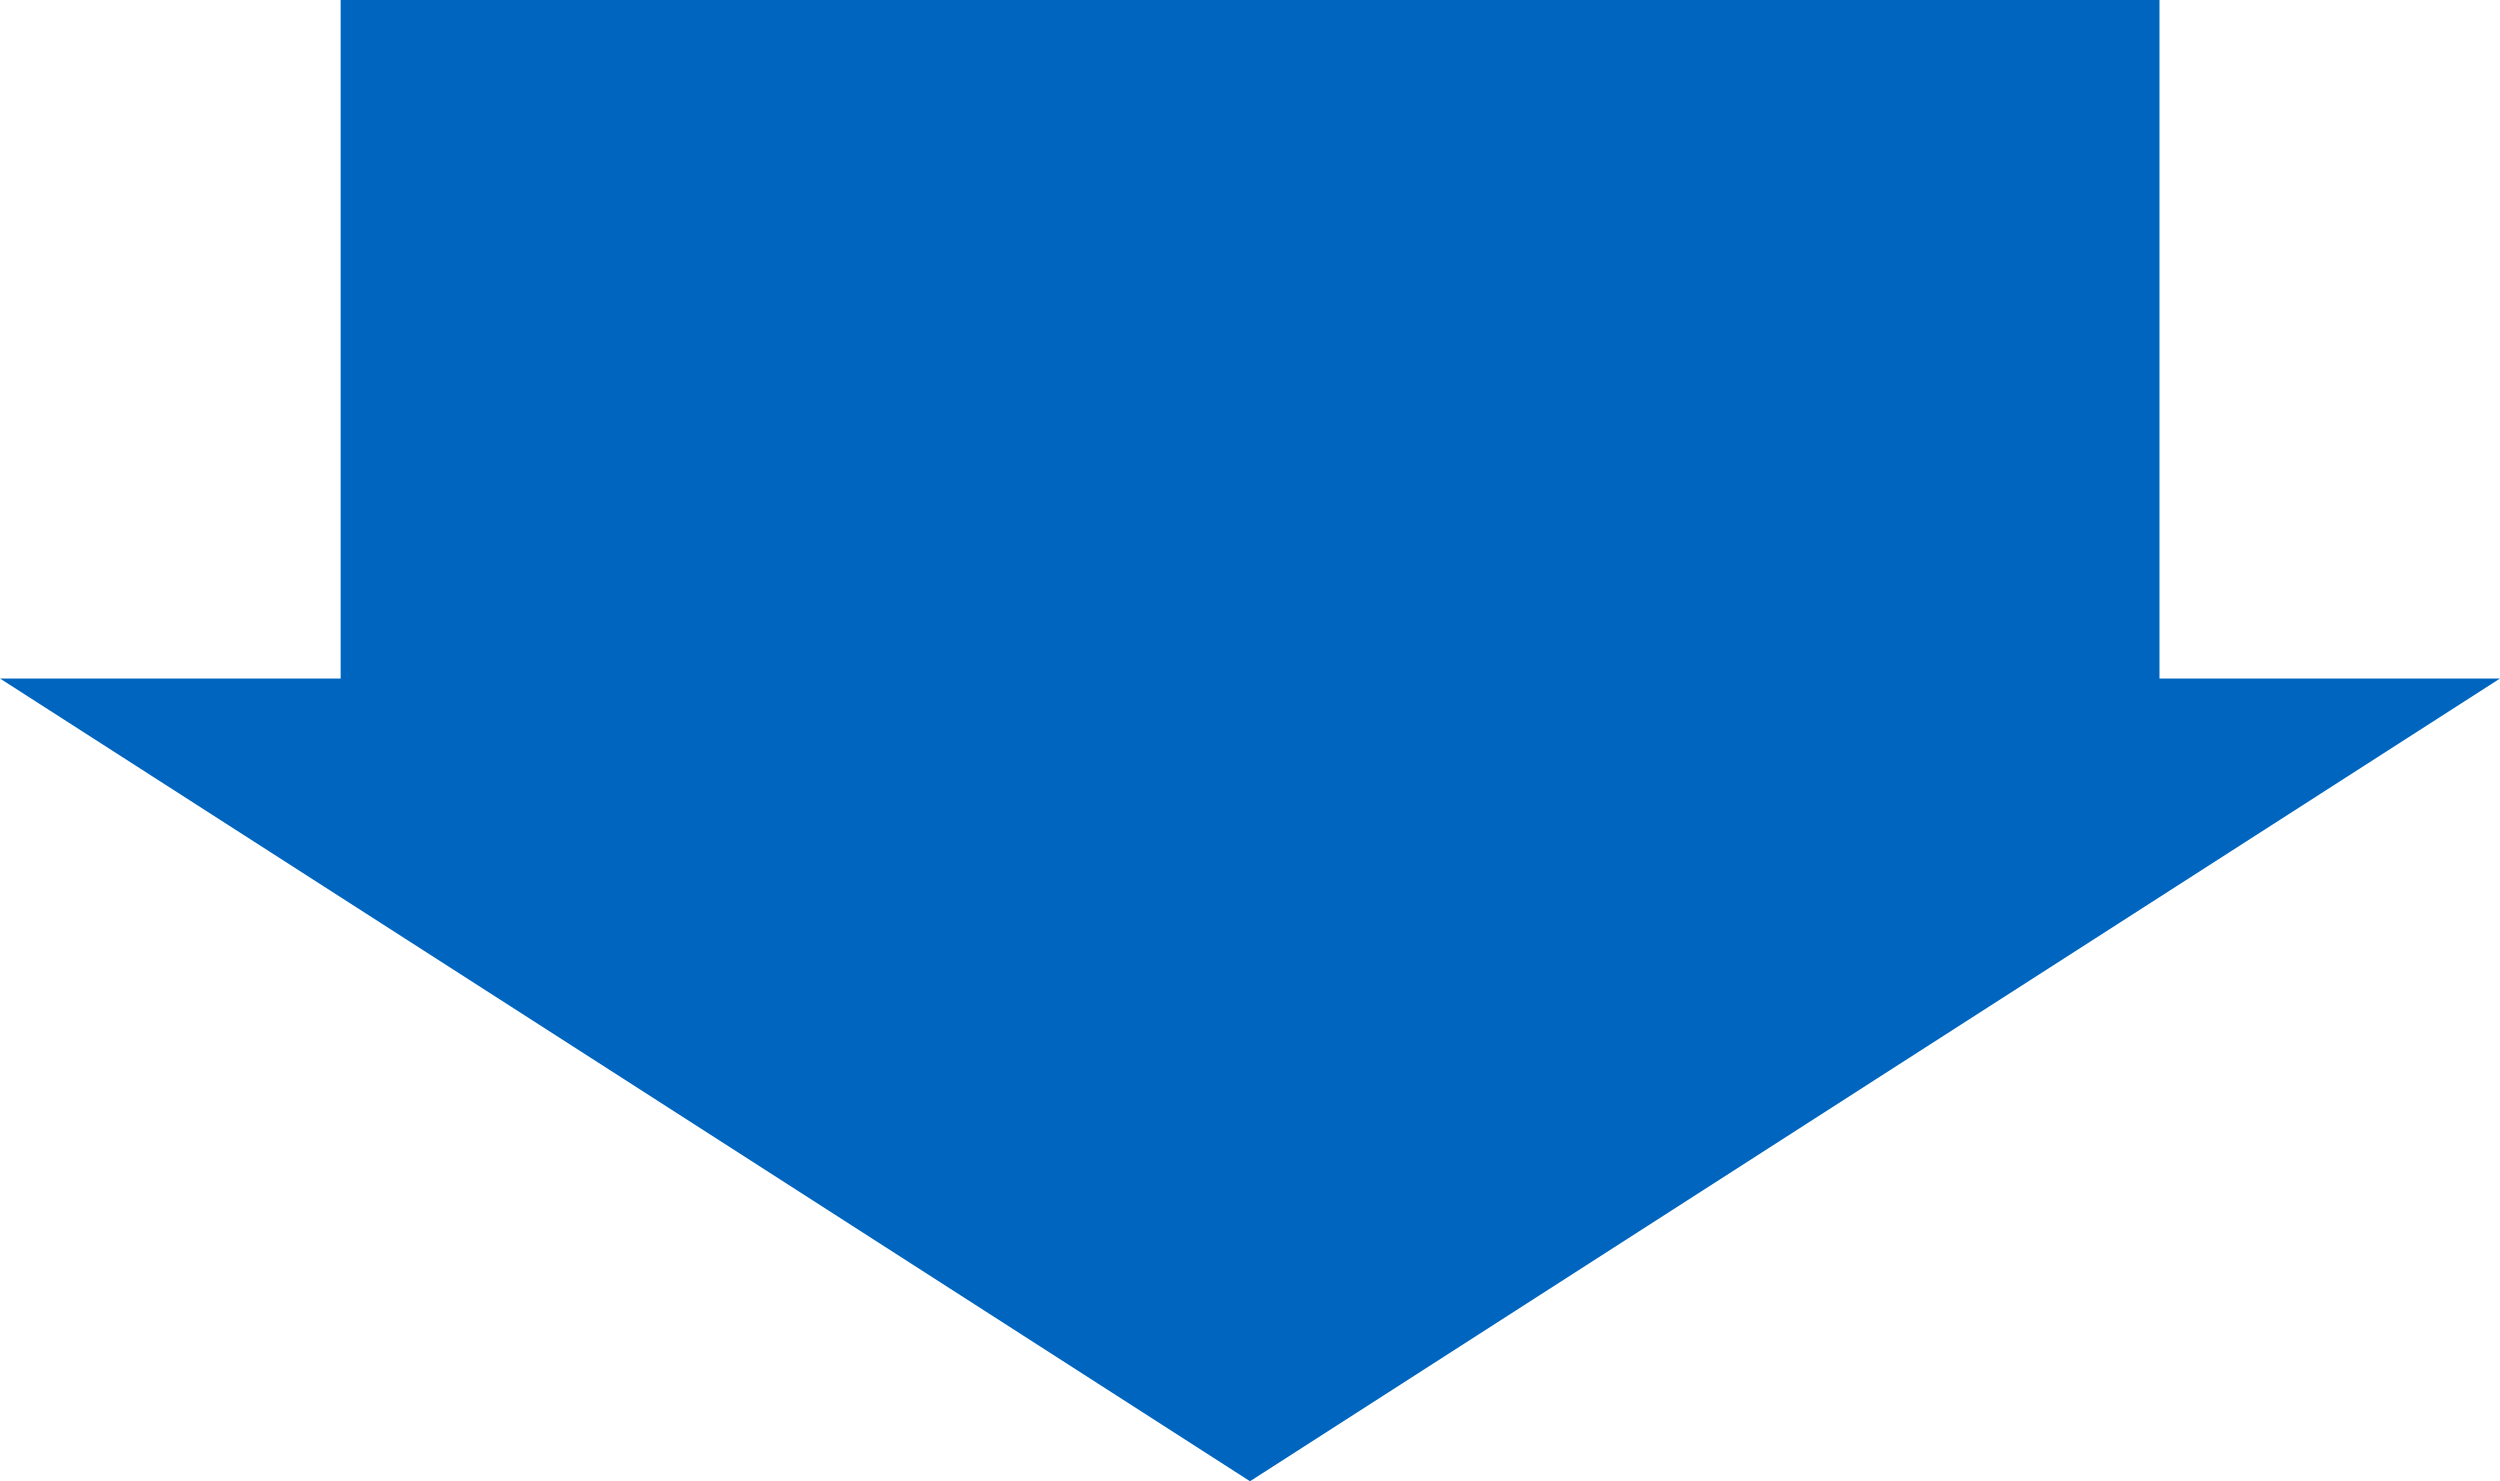 <?xml version="1.0" encoding="utf-8"?>
<!-- Generator: Adobe Illustrator 27.6.1, SVG Export Plug-In . SVG Version: 6.00 Build 0)  -->
<svg version="1.1" id="レイヤー_1" xmlns="http://www.w3.org/2000/svg" xmlns:xlink="http://www.w3.org/1999/xlink" x="0px"
	 y="0px" viewBox="0 0 189.2 112.1" style="enable-background:new 0 0 189.2 112.1;" xml:space="preserve">
<style type="text/css">
	.st0{fill:#0065BF;}
</style>
<polygon class="st0" points="163.43,51.35 163.43,0 25.78,0 25.78,51.35 0,51.35 47.3,81.72 94.6,112.1 141.9,81.72 189.2,51.35 "/>
</svg>
